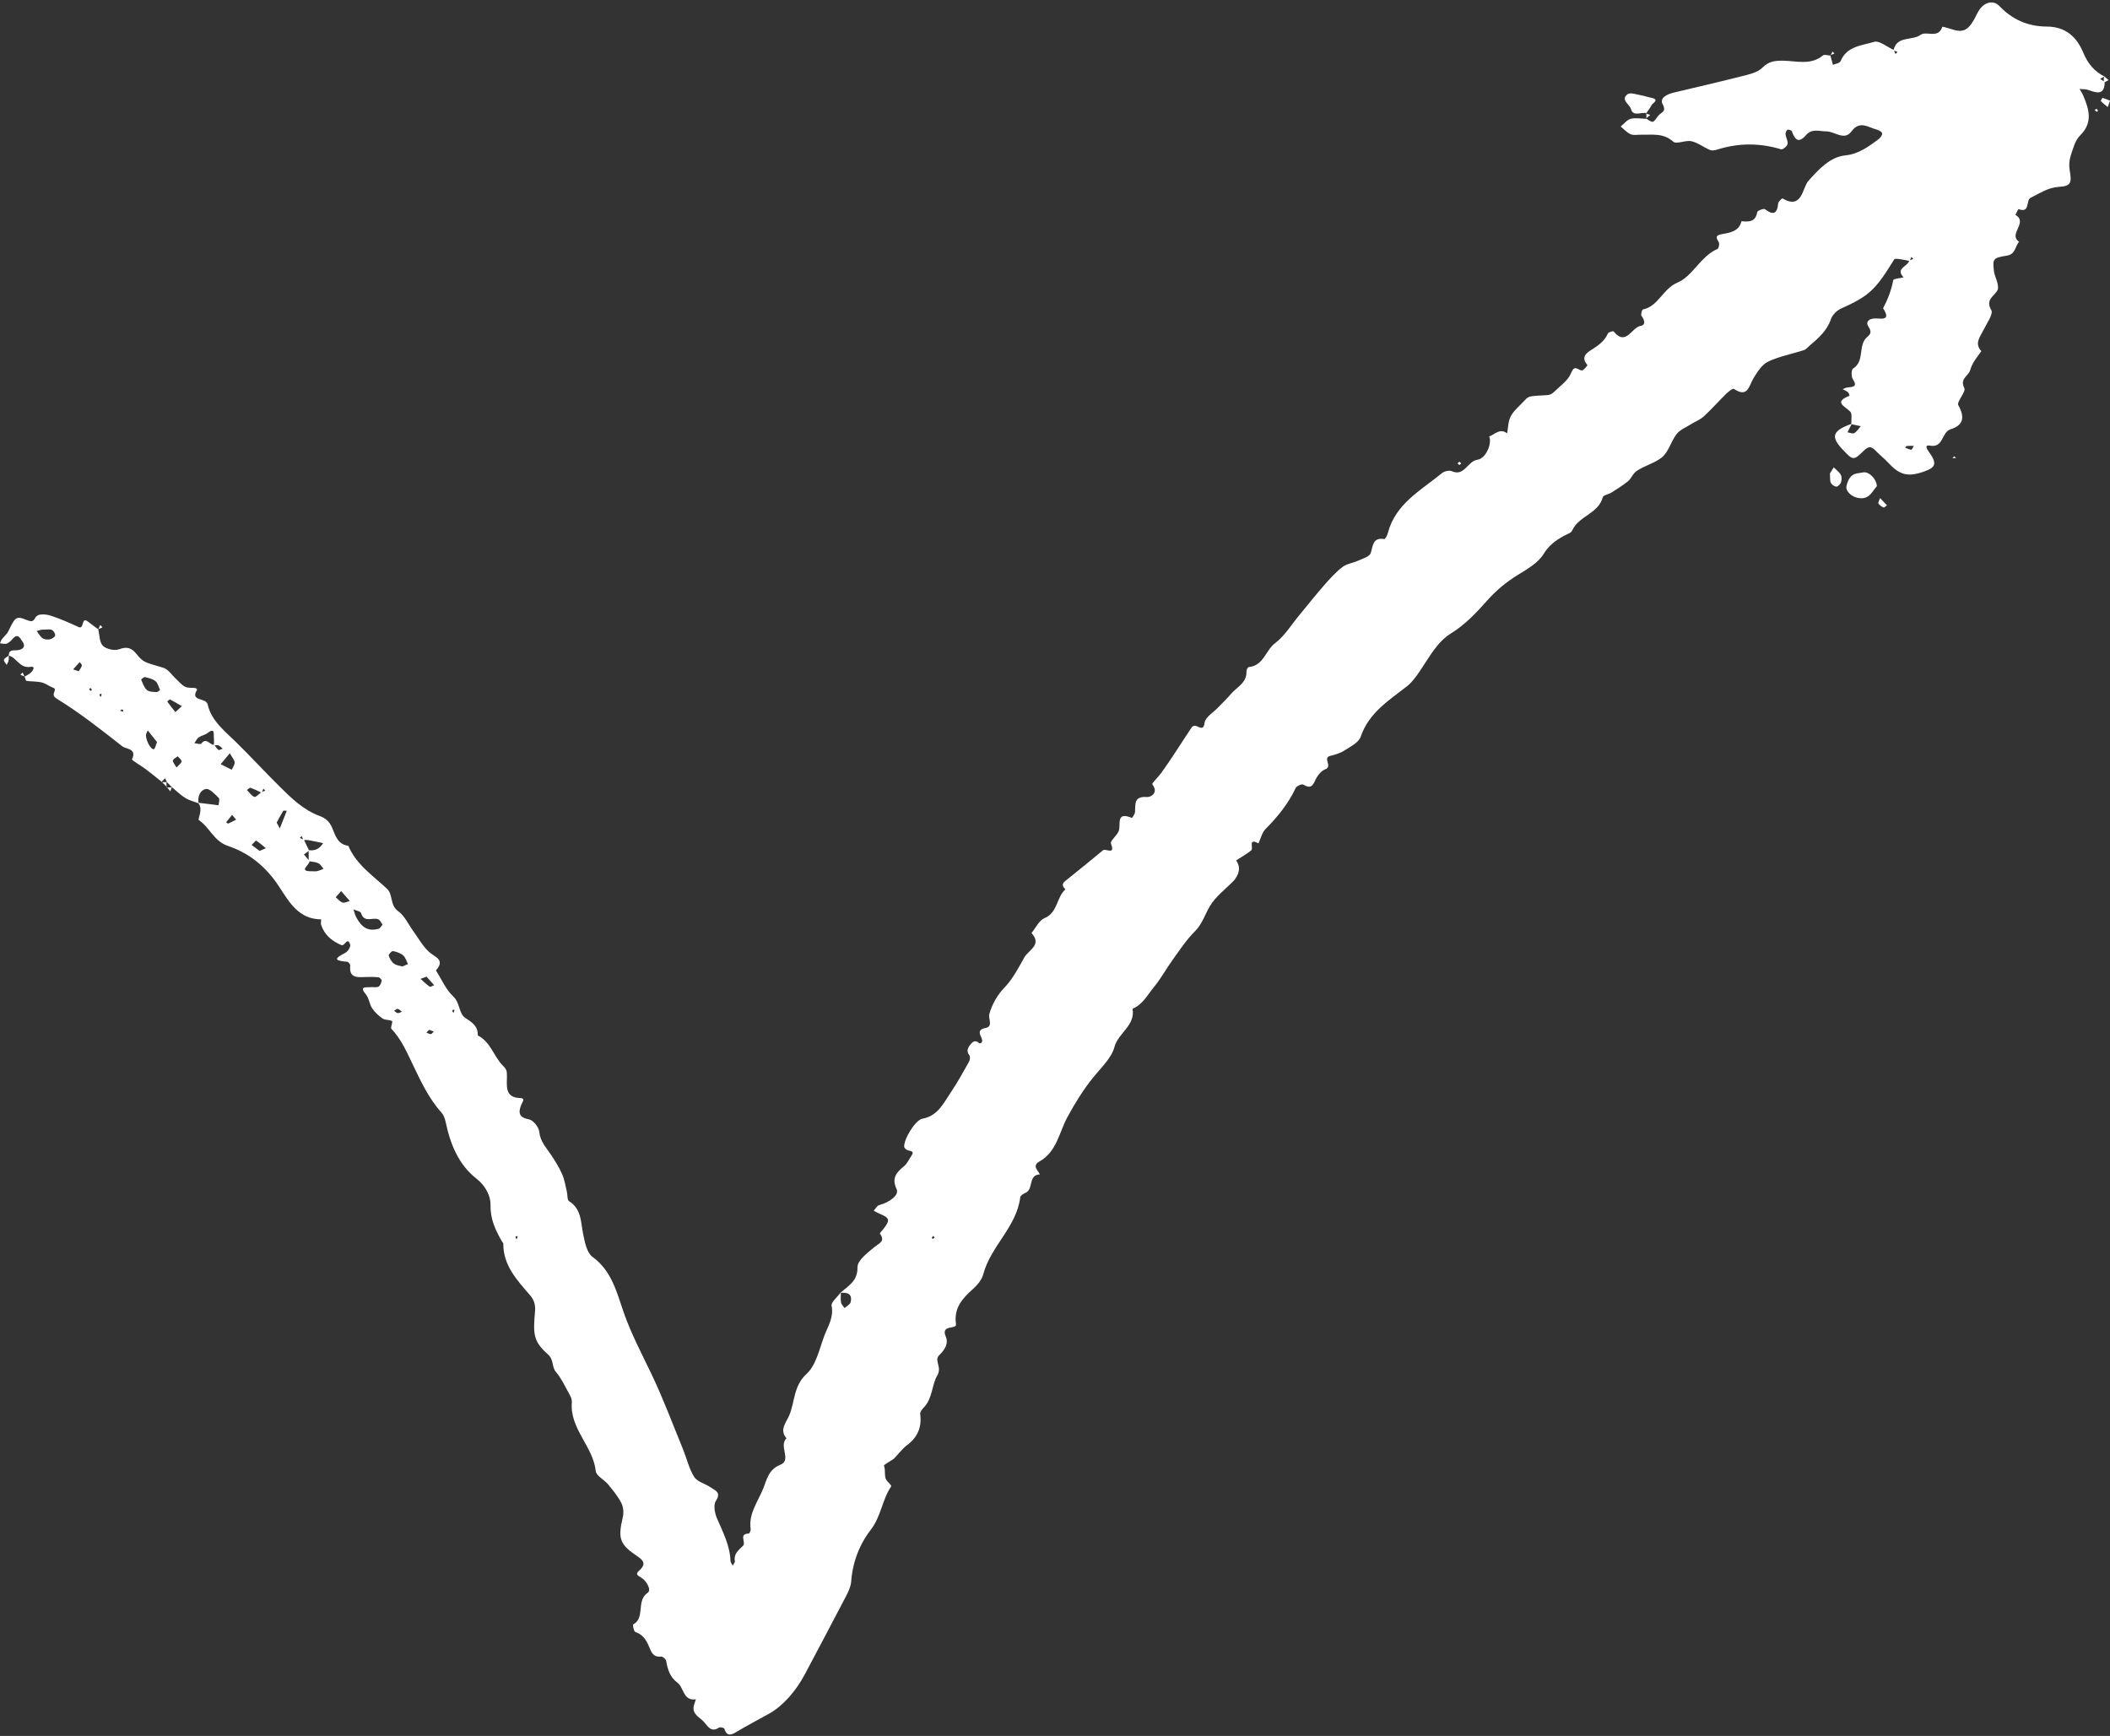 <?xml version="1.0" encoding="UTF-8" standalone="no"?><svg xmlns="http://www.w3.org/2000/svg" xmlns:xlink="http://www.w3.org/1999/xlink" fill="#000000" height="365.8" preserveAspectRatio="xMidYMid meet" version="1" viewBox="0.0 -0.5 444.6 365.8" width="444.6" zoomAndPan="magnify"><rect x="0.0" y="-0.5" width="444.6" height="365.8" fill="#333333" stroke="none"/><g id="change1_1"><path d="M20.715,132.108c-0.004-0.003-0.008-0.006-0.012-0.009c-0-0.001-0.001-0.002-0.001-0.004 C20.703,132.095,20.715,132.108,20.715,132.108z M440.141,18.49c-0.601-0.226-1.307-0.172-1.966-0.246 c0.256,0.445,0.56,0.87,0.759,1.339c1.239,2.923,2.145,5.713-0.645,8.477c-1.054,1.044-1.495,2.789-1.982,4.29 c-0.305,0.941-0.373,2.058-0.201,3.035c0.462,2.614,0.279,3.341-2.23,3.486c-2.344,0.135-4.063,1.366-5.989,2.298 c-1.078,0.522-0.038,3.347-2.565,2.392c-0.054-0.021-0.66,1.225-0.642,1.234c2.749,1.559-1.64,4.096,0.778,5.651 c-0.898,0.928-0.68,2.614-2.611,2.924c-2.953,0.474-2.99,0.716-2.705,3.239c0.097,0.861,0.541,1.677,0.739,2.534 c0.11,0.478,0.213,1.079,0.02,1.483c-0.627,1.314-2.643,1.921-1.318,4.212c0.476,0.823-0.975,2.83-1.664,4.239 c-0.708,1.448-1.937,2.788-0.424,4.427c-0.906,1.262-1.927,2.414-2.366,4.004c-0.341,1.236-2.251,1.764-1.226,3.785 c0.399,0.787-1.67,2.863-1.261,3.601c1.418,2.554,1.072,4.217-1.639,5.067c-1.942,0.609-1.435,3.962-4.339,3.444 c-1.169-0.208-0.703,0.653-0.241,1.291c1.753,2.425,1.534,3.274-0.968,4.157c-3.422,1.208-5.154,0.772-7.525-1.788 c-0.816-0.881-1.775-1.628-2.615-2.489c-0.851-0.872-1.421-1.27-2.579-0.119c-2.19,2.177-2.309,2.058-4.433-0.185 c-2.619-2.765-2.226-3.978,1.788-5.445c-0.043-0.901,0.233-2.119-0.239-2.597c-1.188-1.202-3.557-2-0.146-3.328 c0.005-0.002-0.107-0.571-0.29-0.727c-0.332-0.281-0.759-0.449-1.146-0.663c0.324-0.125,0.639-0.325,0.973-0.362 c1.141-0.127,2.275-0.081,1.144-1.792c-0.344-0.521-0.298-1.957,0.064-2.183c2.558-1.6,0.945-4.986,3.015-6.694 c0.842-0.695,0.839-1.209,0.221-2.169c-0.626-0.974,0.055-1.608,1.214-1.705c1.268-0.106,3.737,0.734,1.883-2.147 c0.987-1.872,1.746-3.807,2.132-5.916c0.059-0.321,1.429-0.401,2.193-0.592c-1.822-1.894,0.873-2.288,1.159-3.482 c-0.662-0.13-1.322-0.28-1.99-0.37c-0.385-0.052-1.032-0.14-1.145,0.044 c-4.038,6.587-5.303,7.702-11.228,10.391c-0.879,0.399-1.815,1.329-2.114,2.219 c-0.833,2.483-2.671,4.026-4.525,5.613c-0.377,0.323-0.721,0.776-1.161,0.918 c-2.514,0.811-5.173,1.292-7.536,2.409c-1.288,0.609-2.259,2.146-3.064,3.455c-1,1.627-1.177,4.293-4.177,2.29 c-0.218-0.145-1.162,0.606-1.638,1.073c-1.581,1.551-3.046,3.225-4.673,4.724c-0.759,0.699-1.8,1.087-2.692,1.648 c-1.041,0.655-2.313,1.147-3.03,2.065c-1.214,1.556-1.719,3.842-3.179,4.981 c-1.446,1.128-3.425,1.655-5.104,2.716c-1.073,0.678-1.225,1.667-1.997,2.279c-1.098,0.87-2.292,1.623-3.477,2.375 c-0.594,0.377-1.703,0.525-1.821,0.974c-0.918,3.508-5.113,3.942-6.455,7.037 c-0.222,0.513-1.102,0.756-1.699,1.088c-1.72,0.956-3.162,1.952-4.307,3.829c-1.15,1.885-3.44,3.185-5.432,4.416 c-2.426,1.499-4.529,3.225-6.44,5.375c-2.278,2.564-4.611,5.079-7.657,6.958c-2.942,1.815-4.588,5.065-6.533,7.913 c-0.808,1.183-1.687,2.409-2.798,3.276c-3.831,2.987-7.972,5.562-9.692,10.589 c-0.418,1.221-2.158,2.072-3.422,2.892c-0.869,0.564-1.938,0.886-2.963,1.126 c-1.758,0.412,0.6,2.235-1.113,2.851c-0.902,0.325-1.716,1.468-2.135,2.43 c-0.618,1.419-1.232,1.498-2.463,0.773c-0.305-0.18-1.395,0.299-1.597,0.725 c-1.564,3.302-3.791,6.065-6.351,8.638c-0.755,0.759-1.012,2.013-1.498,3.04c-2.26-1.273-0.986,1.028-1.518,1.46 c-0.984,0.797-2.108,1.421-3.174,2.117c0.925,1.32,0.694,2.591-0.168,3.833c-0.102,0.147-0.201,0.3-0.325,0.428 c-1.722,1.776-3.832,3.322-5.056,5.392c-1.039,1.757-1.58,3.727-3.149,5.291c-1.784,1.78-3.197,3.944-4.686,6.003 c-1.37,1.896-2.489,3.989-3.974,5.784c-1.344,1.625-2.346,3.657-4.476,4.526 c0.63,3.57-3.046,5.101-3.816,8.072c-0.591,2.28-2.873,4.423-4.469,6.396c-2.08,2.572-3.849,5.442-5.434,8.356 c-1.776,3.264-2.224,7.304-5.928,9.38c-1.539,0.863-0.351,1.819,0.127,2.706 c-2.526,0.089-1.295,3.104-3.003,3.862c-0.443,0.197-1.094,0.572-1.137,0.927 c-0.763,6.308-6.252,10.341-7.806,16.281c-0.295,1.129-1.217,2.227-2.121,3.037 c-2.251,2.018-4.122,4.04-3.613,7.453c0.178,1.2-3.29-0.023-2.15,2.64c0.625,1.459-0.23,2.775-1.392,3.902 c-1.157,1.123,0.668,2.472-0.401,4.261c-1.159,1.94-0.979,4.824-2.85,6.765 c-0.355,0.368-0.809,0.941-0.754,1.358c0.377,2.833-0.561,4.966-2.892,6.66c-0.797,0.579-2.467,2.674-2.774,2.865 c-0.713,0.44-2.041,1.217-1.976,1.373c0.468,1.107-0.167,2.481,0.852,3.417c0.288,0.265,0.764,0.808,0.694,0.911 c-1.924,2.817-2.123,6.349-4.324,9.184c-2.369,3.052-3.823,6.824-4.117,10.882 c-0.074,1.029-0.556,2.08-1.045,3.02c-2.872,5.523-5.804,11.015-8.71,16.52 c-1.929,3.655-4.709,6.739-7.523,8.309c-2.342,1.306-4.724,2.544-7.021,3.924c-1.216,0.731-1.955,0.737-2.435-0.749 c-0.062-0.193-0.893-0.393-1.124-0.234c-1.652,1.136-2.382-0.309-3.156-1.179c-0.904-1.015-2.613-1.627-2.125-3.503 c0.112-0.43,0.268-0.848,0.403-1.271c-2.717,0.383-2.483-2.488-3.898-3.526c-1.574-1.154-2.04-2.793-2.353-4.586 c-0.065-0.37-0.753-0.944-1.09-0.902c-1.747,0.214-2.095-1.099-2.57-2.217c-0.579-1.362-1.317-2.445-2.832-2.952 c-0.318-0.106-0.59-1.516-0.474-1.58c2.641-1.447,0.552-4.987,3.079-6.696c0.866-0.585-0.309-2.615-1.445-3.236 c-0.964-0.526-1.047-0.811-0.353-1.431c1.207-1.079,1.246-1.923-0.189-2.88 c-3.967-2.647-4.336-3.826-3.269-8.331c0.224-0.945,0.134-2.171-0.297-3.02c-0.725-1.426-1.782-2.702-2.809-3.951 c-0.817-0.995-2.483-1.783-2.589-2.788c-0.555-5.248-5.519-8.909-5.038-14.491c0.069-0.796-0.513-1.698-0.934-2.475 c-0.739-1.362-1.442-2.789-2.434-3.958c-0.919-1.083-0.343-2.49-1.703-3.701 c-3.042-2.707-3.113-4.231-2.691-8.956c0.116-1.301-0.101-2.388-1.073-3.512 c-2.705-3.131-5.63-6.23-5.607-10.812c0.001-0.157-0.18-0.312-0.271-0.471 c-1.382-2.391-2.49-4.693-2.419-7.733c0.041-1.751-0.997-3.98-2.922-5.479 c-3.852-3-5.567-7.353-6.552-12.028c-0.142-0.674-0.407-1.42-0.855-1.917 c-2.796-3.111-4.461-6.826-6.252-10.552c-1.174-2.443-2.34-5.054-4.31-7.112 c-0.248-0.259,0.355-1.476,0.15-1.608c-0.55-0.356-1.446-0.186-1.983-0.551 c-0.851-0.579-1.66-1.33-2.231-2.18c-0.575-0.858-0.63-2.1-1.277-2.866c-1.576-1.864,0.023-1.478,0.991-1.569 c0.55-0.052,1.188,0.117,1.633-0.112c0.359-0.185,0.582-0.799,0.674-1.261c0.038-0.193-0.399-0.67-0.655-0.698 c-0.914-0.101-1.845-0.11-2.766-0.07c-1.74,0.075-3.488,0.251-3.207-2.401c0.027-0.256-0.37-0.782-0.608-0.806 c-1.96-0.198-3.478-0.364-0.471-1.866c0.538-0.269,1.203-1.272,1.071-1.719 c-0.545-1.857-1.161,0.364-1.839,0.077c-2.003-0.848-3.564-2.135-4.284-4.249c-0.12-0.354,0.004-0.791,0.014-1.19 c-5.573-0.006-7.375-5.042-9.893-8.347c-2.71-3.557-5.902-5.819-9.771-7.127 c-2.974-1.006-3.837-3.931-6.143-5.455c-0.252-0.166,0.998-2.289-0.087-3.547 c-0.923-0.351-1.918-0.587-2.741-1.099c-1.021-0.635-1.892-1.51-2.827-2.282c-0.348-0.349-0.696-0.699-1.043-1.048 c-0.128-0.28-0.256-0.559-0.384-0.839c-0.247,0.25-0.494,0.499-0.74,0.749 c0.031,0.031,0.062,0.062,0.093,0.093c-0.061-0-0.123-0-0.184-0l0.09-0.093 c-1.112-0.885-2.206-1.794-3.341-2.649c-0.992-0.746-2.989-1.893-2.902-2.072c1.108-2.298-1.29-2.156-2.017-2.727 c-4.494-3.533-9.009-7.094-13.868-10.073c-1.528-0.937,0.411-1.876-0.749-2.295 c-0.827-0.299-1.56-0.911-2.399-1.11c-1.032-0.245-2.137-0.167-3.195-0.332 c-0.174-0.027-0.268-0.574-0.397-0.886c0.432-0.268,0.911-0.487,1.28-0.825c0.463-0.424,1.135-1.431-0.068-1.242 c-2.288,0.359-2.859-1.963-4.547-2.363c-0.011,0.351,0.027,0.713-0.047,1.05c-0.07,0.315-0.259,0.603-0.396,0.903 c-0.212-0.365-0.667-0.812-0.578-1.076c0.123-0.367,0.654-0.597,1.01-0.886c0.042-1.434,1.154-1.016,1.962-1.145 c1.151-0.184,1.636-0.833,0.908-1.834c-0.419-0.576-0.888-1.827-1.99-0.604c-0.365,0.405-0.774,0.854-1.256,1.042 c-0.421,0.163-0.973-0.013-1.468-0.04c0.126-0.284,0.206-0.604,0.388-0.846c0.44-0.583,1.061-1.065,1.373-1.703 c1.428-2.913,1.57-3.334,3.887-2.361c1.654,0.694,1.415-0.278,2.123-0.859c0.602-0.494,2.007-0.352,2.917-0.059 c2.004,0.645,3.946,1.506,5.862,2.391c1.298,0.6,0.483-2.336,2.027-1.113c0.693,0.549,1.416,1.06,2.126,1.588 c0.294,1.196,0.237,2.751,0.985,3.481c0.734,0.717,2.478,1.091,3.441,0.726c1.657-0.629,2.602-0.257,3.606,0.965 c1.524,1.855,1.589,1.716,5.67,2.933c1.063,0.317,1.84,1.59,2.753,2.419c0.606,0.551,1.146,1.248,1.855,1.591 c0.612,0.297,1.424,0.171,2.142,0.27c0.152,0.021,0.414,0.289,0.404,0.305c-1.63,2.612,1.859,1.615,2.205,3.158 c0.771,3.432,3.579,5.574,5.985,7.939c3.099,3.044,6.044,6.245,9.129,9.304c2.514,2.494,5.042,4.982,8.491,6.254 c1.137,0.419,2.042,1.113,2.601,2.438c0.664,1.573,1.166,3.573,3.425,3.836c1.668,3.954,5.162,6.266,8.136,9.044 c1.355,1.265,0.574,3.449,2.354,4.722c1.393,0.996,2.18,2.834,3.246,4.292c1.063,1.455,1.952,3.105,3.259,4.295 c1.269,1.156,3.509,1.624,1.465,3.913c1.185,1.852,2.082,4.014,3.64,5.468c1.467,1.369,1.168,3.629,2.537,4.528 c1.505,0.989,2.722,1.765,2.638,3.708c2.72,1.356,3.366,4.418,5.268,6.337c0.928,0.936,0.857,1.175,0.882,2.316 c0.037,1.711-0.589,4.435,2.733,4.533c1.256,0.037,0.521,0.821,0.273,1.449c-0.636,1.611-0.519,2.666,1.656,3.057 c0.885,0.159,2.064,1.651,2.156,2.626c0.19,2.013,1.417,3.256,2.411,4.742c0.891,1.331,1.75,2.711,2.401,4.169 c0.509,1.141,0.691,2.432,0.992,3.662c0.169,0.689,0.049,1.765,0.463,2.026c2.65,1.672,2.457,4.394,2.973,6.944 c0.345,1.707,0.785,3.949,1.997,4.826c4.047,2.928,5.118,7.567,6.529,11.623c1.602,4.606,3.834,8.773,5.9,13.101 c2.446,5.124,4.435,10.468,6.592,15.728c0.807,1.968,1.273,4.133,2.386,5.898 c0.655,1.038,2.32,1.405,3.45,2.189c0.935,0.649,2.328,1.027,1.115,2.855c-0.543,0.818-0.26,2.531,0.199,3.603 c1.262,2.947,2.775,5.779,2.882,9.089c0.01,0.314,0.305,0.619,0.468,0.928c0.161-0.312,0.501-0.656,0.452-0.931 c-0.278-1.552,0.797-2.33,1.708-3.22c0.716-0.699-0.981-2.533,1.213-2.591c0.152-0.004,0.45-0.622,0.407-0.914 c-0.488-3.327,1.578-5.848,2.687-8.666c0.761-1.934,1.107-3.922,3.592-4.922c2.422-0.975-0.435-3.954,1.274-5.567 c-1.573-1.804-0.054-3.328,0.572-4.817c1.216-2.889,0.866-6.193,3.668-8.769c2.013-1.851,2.683-5.245,3.735-8.033 c0.752-1.993,2.005-3.84,1.53-6.28c-0.149-0.765,1.152-1.813,1.866-2.747c-0.006,0.001-0.012,0-0.018,0.001 c0.018-0.016,0.037-0.031,0.055-0.048c0.013-0.018,0.03-0.037,0.043-0.054c0,0.006-0,0.012-0,0.018 c1.608-1.441,3.555-2.386,3.506-5.326c-0.024-1.413,2.116-3.054,3.566-4.235c1.044-0.851,2.344-1.191,1.158-2.842 c-0.068-0.094,0.453-0.614,0.703-0.933c1.499-1.911,1.391-2.359-0.75-3.248 c-0.434-0.18-0.842-0.428-1.261-0.644c0.374-0.405,0.684-1.054,1.133-1.172c2.189-0.577,4.278-2.118,3.7-3.353 c-1.144-2.446,0.027-3.575,1.615-4.906c0.633-0.531,0.975-1.403,1.473-2.103c0.789-1.11-0.191-0.983-0.784-1.216 c-0.292-0.115-0.678-0.439-0.707-0.703c-0.16-1.496,2.307-5.661,3.83-5.935c3.268-0.587,4.436-3.264,5.982-5.543 c1.4-2.063,2.599-4.265,3.826-6.44c0.206-0.366,0.308-1.056,0.103-1.34c-0.696-0.962-0.37-1.621,0.291-2.408 c0.602-0.716,1.111-0.785,1.784-0.181c0.066,0.059,0.299,0.022,0.389-0.051c0.996-0.812-1.799-2.637,0.968-3.168 c1.616-0.31,0.503-1.966,0.75-2.88c0.538-1.991,1.669-4.029,3.106-5.519c1.865-1.933,3.02-4.22,4.285-6.467 c0.878-1.56,3.806-2.614,1.507-5.13c0.898-1.078,1.587-2.661,2.735-3.135c2.849-1.178,2.492-4.405,4.419-6.064 c-0.575-0.562-0.872-1.101-0.064-1.749c2.68-2.149,5.357-4.302,7.992-6.505c0.52-0.435,2.659,1.15,1.658-1.391 c-0.214-0.544,1.173-1.61,1.597-2.538c0.599-1.313-0.716-4.369,2.803-2.873c0.05,0.021,0.647-0.799,0.672-1.245 c0.094-1.665-0.251-3.382,2.506-3.158c0.824,0.067,2.523-0.889,1.135-2.675c-0.153-0.196,1.295-1.578,1.932-2.459 c2.226-3.081,4.208-6.335,6.329-9.483c0.917-1.362,2.447,1.445,2.756-1.036c0.146-1.175,1.847-2.16,2.853-3.222 c0.889-0.939,1.845-1.821,2.672-2.81c1.252-1.495,3.433-2.364,3.297-4.834c-0.016-0.294,0.304-0.858,0.505-0.876 c3.095-0.27,3.51-3.504,5.529-5.024c2.021-1.521,3.418-3.875,5.077-5.872c1.734-2.088,3.411-4.228,5.199-6.269 c1.216-1.388,2.469-2.789,3.919-3.907c0.922-0.711,2.261-0.857,3.364-1.363c0.937-0.43,2.348-0.834,2.589-1.565 c0.519-1.575,0.382-3.355,2.874-2.964c0.18,0.028,0.611-0.781,0.733-1.251c1.608-6.212,6.999-9.016,11.436-12.659 c0.486-0.399,1.519-0.625,2.057-0.387c2.679,1.188,3.267-2.142,5.467-2.441c1.287-0.175,2.711-2.315,2.553-4.397 c-0.012-0.161-0.117-0.315-0.178-0.472c1.227-0.45,2.288-1.84,3.801-0.67c0.241-1.23,0.21-2.612,0.792-3.651 c0.702-1.253,1.923-2.216,2.92-3.304c0.849-0.928,0.871-0.887,4.814-1.107c0.427-0.024,0.933-0.256,1.238-0.558 c1.31-1.299,3.067-2.459,3.698-4.051c0.759-1.915,1.396-0.683,2.272-0.578c0.365,0.044,1.221-1.099,1.197-1.125 c-1.137-1.293-0.72-2.245,0.569-3.058c1.493-0.943,2.981-1.867,3.734-3.612c0.123-0.284,1.105-0.559,1.2-0.442 c2.621,3.242,3.807-0.894,5.734-1.174c1.041-0.151,0.83-1.234,0.154-2.078c-0.196-0.245,0.085-1.325,0.282-1.366 c3.318-0.683,4.155-4.346,7.333-5.684c3.161-1.33,4.819-5.528,8.399-7.077c0.261-0.113,0.455-1.072,0.266-1.4 c-0.539-0.939-0.824-1.444,0.639-1.71c1.706-0.311,3.605-0.554,4.144-2.731c1.554,0.15,2.972,0.172,3.317-1.921 c0.051-0.307,1.365-0.813,1.629-0.613c1.792,1.358,2.581,0.952,2.791-1.226c0.038-0.39,0.817-1.088,0.901-1.039 c4.184,2.437,4.148-2.216,5.446-3.678c2.159-2.431,4.591-5.067,7.763-5.387c2.86-0.289,4.947-1.867,7.086-3.453 c0.363-0.269,0.772-0.874,0.696-1.222c-0.073-0.335-0.717-0.66-1.165-0.777c-1.788-0.465-3.556-1.981-5.298,0.402 c-1.48,2.025-3.529-0.006-5.253-0.016c-1.643-0.009-3.059-0.676-4.366,0.838 c-1.601,1.854-2.341,0.763-2.953-0.888c-0.073-0.197-0.761-0.395-0.935-0.271c-0.244,0.174-0.406,0.665-0.367,0.992 c0.082,0.683,0.554,1.403,0.415,2.003c-0.108,0.471-1.021,1.21-1.358,1.108c-4.481-1.36-8.922-1.365-13.385,0.032 c-0.501,0.157-1.149,0.294-1.591,0.111c-1.335-0.555-2.542-1.538-3.914-1.848c-1.236-0.28-3.157,0.703-3.845,0.088 c-2.109-1.887-4.448-1.402-6.786-1.463c-0.739-0.019-1.568,0.172-2.194-0.102c-0.784-0.344-1.401-1.068-2.089-1.628 c0.699-0.562,1.324-1.41,2.115-1.615c1.031-0.267,2.194-0.023,3.301,0.001l-0.084-0.078 c0.028-0.022,0.056-0.045,0.084-0.067c0,0.041,0,0.081,0.001,0.122c1.547,1.012,1.386,0.845,2.477-0.593 c0.635-0.837,1.852-0.801,0.932-2.515c-0.683-1.273,0.981-2.064,2.268-2.375c4.814-1.162,9.646-2.249,14.443-3.479 c1.521-0.39,3.322-0.771,4.333-1.804c1.372-1.403,2.787-1.483,4.439-1.456c2.817,0.046,5.745,1,8.309-1.116 c0.305-0.252,1.024-0.004,1.569,0.033c0.181,0.653,0.362,1.306,0.544,1.958c0.551-0.254,1.43-0.371,1.6-0.782 c1.313-3.18,4.504-3.291,7.058-4.065c1.101-0.334,2.722,1.05,4.117,1.685c0.727-3.019,3.892-1.871,5.678-3.163 c1.26-0.911,3.759,0.916,4.595-1.719c0.01-0.032,1.139,0.243,1.719,0.448c2.41,0.85,3.526,0.467,4.848-1.752 c0.456-0.765,0.772-1.623,1.288-2.34c1.134-1.576,2.921-2.017,4.198-0.682c2.76,2.884,6.062,4.279,9.959,4.294 c3.946,0.015,6.307,2.164,7.706,5.555c0.912,2.21,2.292,3.885,4.415,4.958c0.299,0.256,0.598,0.511,0.897,0.767 c-0.274,0.149-0.548,0.299-0.822,0.449c0,0-0.012-0.011-0.029-0.028c0.017,0.017,0.029,0.028,0.029,0.028 C443.441,19.516,441.916,19.157,440.141,18.49z M442.53,16.126c0.257,0.17,0.514,0.339,0.771,0.509 c-0.047-0.338-0.024-0.672,0.071-1.001C443.091,15.799,442.81,15.963,442.53,16.126z M11.624,133.405 c0.069-0.346-0.343-1.002-0.705-1.165c-0.458-0.206-1.078-0.05-2.184-0.05c0.019-0.005-0.49,0.137-0.998,0.279 c0.402,0.521,0.719,1.162,1.233,1.524c0.388,0.273,1.054,0.323,1.547,0.225 C10.945,134.132,11.555,133.749,11.624,133.405z M17.246,139.771c0.055-0.197-0.284-0.504-0.444-0.76 c-0.464,0.513-0.928,1.025-1.392,1.538c0.326,0.114,0.653,0.229,1.177,0.412 C16.806,140.59,17.125,140.208,17.246,139.771z M19.357,144.808c-0.097-0.114-0.194-0.227-0.291-0.341 c-0.109,0.102-0.218,0.205-0.327,0.307c0.151,0.114,0.302,0.227,0.454,0.341 C19.247,145.012,19.302,144.91,19.357,144.808z M21.439,145.735c-0.108-0.007-0.216-0.013-0.323-0.02 c-0.055,0.102-0.175,0.227-0.149,0.301c0.045,0.132,0.179,0.232,0.276,0.346 C21.308,146.153,21.373,145.944,21.439,145.735z M25.956,149.149c-0.102-0.054-0.227-0.175-0.301-0.149 c-0.131,0.045-0.232,0.179-0.346,0.276c0.209,0.065,0.418,0.131,0.627,0.196 C25.942,149.364,25.949,149.256,25.956,149.149z M33.081,155.869c-0.531-0.668-1.239-1.56-1.948-2.453 c-0.13,0.325-0.363,0.646-0.372,0.975c-0.036,1.245,1.147,3.248,1.695,2.956 C32.692,157.222,32.734,156.732,33.081,155.869z M33.727,144.926c-0.304-0.645-0.453-1.465-0.944-1.875 c-0.585-0.487-1.45-0.684-2.226-0.87c-0.226-0.054-0.836,0.475-0.81,0.535 c0.338,0.768,0.617,1.66,1.207,2.189c0.445,0.399,1.312,0.382,1.999,0.429 C33.224,145.353,33.518,145.044,33.727,144.926z M38.255,159.945c0.001-0.358-0.514-0.719-0.803-1.078 c-0.361,0.291-0.944,0.535-1.02,0.888c-0.073,0.338,0.381,0.789,0.765,1.485 C37.721,160.636,38.254,160.291,38.255,159.945z M38.314,148.304c-0.916-0.533-1.684-1.009-2.489-1.41 c-0.101-0.05-0.587,0.434-0.581,0.443c0.55,0.756,1.13,1.49,1.709,2.225 C37.34,149.203,37.728,148.845,38.314,148.304z M55.505,165.69c-0.096,0.23-0.192,0.46-0.288,0.69 c0.228-0.096,0.456-0.193,0.685-0.289C55.77,165.957,55.637,165.823,55.505,165.69z M45.225,156.554 c0.249,0.343,0.466,0.731,0.795,0.958c0.166,0.115,0.595-0.151,0.904-0.245c-0.277-0.232-0.522-0.547-0.841-0.672 C45.831,156.496,45.523,156.54,45.225,156.554z M40.967,156.111c0.496,0.042,1.277,0.303,1.441,0.09 c1.082-1.408,1.784,0.267,2.658,0.257c0.008-0.517,0.052-1.039-0.006-1.549c-0.084-0.744,0.291-2.179-1.316-0.951 c-0.549,0.42-1.323,0.541-1.892,0.943C41.465,155.175,41.256,155.699,40.967,156.111z M46.107,167.66 c-0.81-0.788-1.905-2.029-2.706-1.904c-1.159,0.18-1.798,1.516-1.573,2.917 c1.011,0.118,2.022,0.235,3.032,0.357c0.398,0.048,0.795,0.109,1.192,0.164 C46.085,168.668,46.354,167.9,46.107,167.66z M46.499,160.537c0.777,0.389,1.555,0.778,2.332,1.167 c0.222-0.518,0.646-1.05,0.611-1.55c-0.037-0.526-0.513-1.021-1.02-1.926 C47.543,159.284,47.021,159.91,46.499,160.537z M49.759,172.211c-0.489-0.56-0.675-0.773-0.861-0.986 c-0.417,0.515-0.834,1.03-1.251,1.545c0.149,0.097,0.348,0.311,0.44,0.272 C48.624,172.815,49.137,172.529,49.759,172.211z M53.598,167.423c0.314,0.115,0.924-0.581,1.411-0.943 c-0.743-0.341-1.477-0.708-2.245-0.976c-0.167-0.058-0.482,0.304-0.729,0.472 C52.546,166.487,52.983,167.199,53.598,167.423z M56.018,178.244c-0.668-0.55-1.31-1.142-2.036-1.599 c-0.093-0.058-0.629,0.589-0.96,0.909c0.609,0.456,1.218,0.913,1.675,1.255 C55.367,178.522,55.692,178.383,56.018,178.244z M60.432,170.353c-0.263,0.004-0.689-0.092-0.764,0.029 c-0.529,0.851-0.986,1.747-1.371,2.453c0.335,0.628,0.497,0.933,0.66,1.239 C59.449,172.834,59.941,171.593,60.432,170.353z M64.072,176.523c0.341,0.71,0.682,1.42,1.024,2.13 c1.326,0.187,2.303-0.345,2.986-1.484c-1.036-0.216-2.068-0.45-3.109-0.638 C64.682,176.478,64.376,176.511,64.072,176.523z M63.172,176.073c0.23,0.096,0.46,0.192,0.69,0.288 c-0.096-0.228-0.193-0.457-0.289-0.685C63.439,175.808,63.306,175.94,63.172,176.073z M64.043,179.551 c0.331,0.398,0.662,0.797,0.993,1.195c0.001-0.645,0.001-1.29,0.002-1.935 C64.707,179.058,64.375,179.304,64.043,179.551z M68.175,182.577c-0.36-0.404-0.648-0.965-1.099-1.175 c-0.567-0.263-1.238-0.302-1.877-0.409c0.144,0.708-2.534,2.175,0.535,2.098c0.363-0.009,0.741,0.061,1.086-0.019 C67.285,182.965,67.725,182.747,68.175,182.577z M73.708,189.362c-0.55-0.631-1.101-1.263-1.826-2.095 c-0.531,0.609-0.834,0.957-1.138,1.305c0.476,0.39,0.899,0.944,1.444,1.116 C72.618,189.823,73.196,189.488,73.708,189.362z M80.597,194.348c-0.264-0.363-0.462-0.923-0.842-1.105 c-1.159-0.557-2.991,0.857-3.683-1.331c-0.123-0.391-1.043-0.531-1.595-0.787c0.201,0.58,0.324,1.202,0.617,1.731 c1.248,2.255,2.577,2.921,4.71,2.362C80.075,195.148,80.255,194.737,80.597,194.348z M84.677,212.699 c-0.283-0.212-0.542-0.534-0.856-0.6c-0.224-0.046-0.519,0.252-0.783,0.398c0.256,0.172,0.499,0.452,0.773,0.485 C84.084,213.017,84.387,212.804,84.677,212.699z M85.972,202.651c-0.332-0.625-0.529-1.407-1.03-1.833 c-0.575-0.487-1.398-0.764-2.156-0.904c-0.246-0.045-0.952,0.735-0.88,0.953 c0.204,0.628,0.59,1.307,1.107,1.692c0.524,0.389,1.291,0.45,1.783,0.603 C85.33,202.929,85.651,202.79,85.972,202.651z M91.405,216.859c-0.32-0.117-0.639-0.233-0.96-0.349 c-0.202,0.189-0.404,0.377-0.605,0.566c0.313,0.124,0.633,0.353,0.938,0.335 C90.997,217.398,91.197,217.055,91.405,216.859z M91.48,207.1c-0.56-0.628-1.119-1.256-1.601-1.796 c-0.621,0.224-0.943,0.341-1.266,0.458c0.632,0.562,1.233,1.171,1.921,1.653 C90.697,207.529,91.157,207.217,91.48,207.1z M95.769,212.299c-0.108-0.007-0.216-0.013-0.323-0.02 c-0.055,0.102-0.175,0.227-0.149,0.301c0.045,0.132,0.179,0.232,0.276,0.346 C95.638,212.717,95.703,212.508,95.769,212.299z M109.082,260.003c-0.108-0.007-0.216-0.013-0.323-0.02 c-0.055,0.102-0.175,0.227-0.149,0.301c0.045,0.132,0.179,0.232,0.276,0.346 C108.951,260.421,109.016,260.212,109.082,260.003z M177.179,271.931c-0.006,0.684-0.081,1.38,0.039,2.041 c0.076,0.419,0.485,0.778,0.745,1.164c0.442-0.409,1.162-0.753,1.277-1.24 C179.654,272.151,178.574,271.82,177.179,271.931z M196.942,260.259c-0.102-0.109-0.204-0.218-0.307-0.327 c-0.114,0.151-0.227,0.303-0.341,0.454c0.102,0.054,0.204,0.109,0.306,0.163 C196.715,260.452,196.828,260.356,196.942,260.259z M399.83,10.449c-0.24-0.096-0.48-0.191-0.721-0.287 c0.097,0.24,0.193,0.479,0.29,0.719C399.542,10.737,399.686,10.593,399.83,10.449z M392.083,89.31 c-0.646-0.14-1.293-0.28-1.939-0.42c-0.288,0.57-0.576,1.139-0.864,1.709c0.485,0.073,1.097,0.363,1.427,0.17 C391.26,90.444,391.634,89.812,392.083,89.31z M402.75,53.638c-0.097,0.231-0.194,0.462-0.291,0.693 c0.229-0.095,0.458-0.19,0.687-0.284C403.014,53.91,402.882,53.774,402.75,53.638z M403.282,93.457 c-0.63,0-1.071-0.027-1.505,0.017c-0.128,0.013-0.236,0.228-0.354,0.35c0.433,0.165,0.858,0.368,1.306,0.463 C402.816,94.305,402.993,93.903,403.282,93.457z M392.685,99.038c-0.843,0.144-1.845,0.18-2.447,0.67 c-0.617,0.501-1.046,1.46-1.177,2.28c-0.228,1.426,2.135,2.995,4.056,2.362 c1.049-0.346,1.748-1.753,2.367-2.423C395.353,100.289,393.738,98.859,392.685,99.038z M346.89,23.341 c-0.017,0.024-0.034,0.047-0.05,0.071c0.024,0.009,0.048,0.018,0.072,0.026c0-0.031-0-0.062-0-0.093 C346.904,23.343,346.897,23.343,346.89,23.341z M347.856,20.086c-0.682-0.131-1.342-0.39-2.027-0.498 c-0.974-0.153-2.301-0.673-2.878-0.239c-1.561,1.174,0.418,2.103,0.716,3.141 c0.473,1.65,2.115,0.592,3.224,0.851c0.374-0.541,0.799-1.058,1.085-1.642 C348.222,21.193,349.865,20.473,347.856,20.086z M386.381,97.984c-0.318,0.514-0.636,1.028-0.798,1.29 c0.074,0.928-0.027,1.545,0.204,1.99c0.198,0.381,0.779,0.778,1.183,0.771c0.339-0.006,0.834-0.534,0.958-0.926 c0.154-0.485,0.17-1.168-0.069-1.585C387.515,98.924,386.887,98.489,386.381,97.984z M395.803,105.592 c0.239,0.37,0.668,0.666,1.081,0.85c0.144,0.064,0.475-0.292,0.721-0.455c-0.462-0.487-0.923-0.974-1.449-1.529 C395.983,104.969,395.687,105.413,395.803,105.592z M443.026,20.127c-0.055-0.015-0.406,0.615-0.343,0.68 c0.44,0.457,0.953,0.844,1.443,1.253c0.114-0.315,0.228-0.631,0.487-1.351 C444.094,20.506,443.571,20.276,443.026,20.127z M386.115,10.357c-0.112,0.248-0.223,0.496-0.335,0.744 c0.252-0.111,0.504-0.222,0.757-0.333C386.397,10.631,386.256,10.494,386.115,10.357z M385.781,11.101 c-0.037,0.016-0.073,0.032-0.11,0.048c0.005,0.018,0.01,0.035,0.015,0.053c0.015,0.001,0.032,0.005,0.047,0.006 C385.749,11.173,385.765,11.137,385.781,11.101z M441.74,22.451c-0.113-0.006-0.236,0.183-0.354,0.287 c0.166,0.115,0.332,0.231,0.499,0.346c0.059-0.104,0.119-0.207,0.178-0.311 C441.956,22.658,441.853,22.457,441.74,22.451z M346.911,23.438c0.001,0.316,0.003,0.631,0.004,0.947 c0.269-0.217,0.538-0.434,0.808-0.651C347.453,23.636,347.182,23.537,346.911,23.438z M411.394,96.012 c0.254,0.014,0.509,0.028,0.763,0.042c-0.122-0.134-0.243-0.268-0.364-0.402 C411.66,95.772,411.527,95.892,411.394,96.012z M307.895,97.174c-0.127-0.123-0.245-0.33-0.382-0.343 c-0.118-0.012-0.257,0.198-0.387,0.309c0.123,0.115,0.247,0.23,0.373,0.347 C307.619,97.393,307.757,97.283,307.895,97.174z M21.121,131.206c-0.132,0.293-0.264,0.586-0.396,0.879 c0.293-0.132,0.586-0.264,0.879-0.396C21.443,131.528,21.282,131.367,21.121,131.206z M20.703,132.095l0.013,0.013 c0.004-0.008,0.007-0.015,0.01-0.023C20.718,132.089,20.71,132.092,20.703,132.095z M5.152,142.061 c0.005,0.012,0.011,0.023,0.016,0.035c0.007-0.004,0.015-0.008,0.022-0.013c-0.001-0.002-0.002-0.005-0.003-0.007 C5.176,142.071,5.164,142.066,5.152,142.061z M4.291,141.675c0.287,0.128,0.574,0.257,0.861,0.385 c-0.129-0.287-0.258-0.574-0.387-0.861C4.607,141.359,4.449,141.517,4.291,141.675z M34.151,164.322 c0.311,0.311,0.622,0.621,0.934,0.932c-0-0.31-0-0.62-0.001-0.93 C34.774,164.323,34.462,164.322,34.151,164.322z M35.085,165.254c0,0.06,0,0.12,0,0.179 c0.051-0.001,0.103-0.003,0.155-0.004c-0.023-0.03-0.046-0.06-0.069-0.09 C35.142,165.311,35.114,165.282,35.085,165.254z M35.085,164.324c0.034,0,0.067,0,0.1,0 c-0.001-0.002-0.002-0.004-0.002-0.005c-0.033-0.033-0.065-0.066-0.098-0.098 C35.085,164.255,35.085,164.289,35.085,164.324z M36.206,165.405c0.018-0.001,0.037-0.001,0.055-0.001 c-0.012-0.012-0.024-0.024-0.036-0.036c-0.001-0.001-0.002-0.002-0.004-0.003 C36.217,165.377,36.211,165.391,36.206,165.405z M35.878,166.259c0.109-0.285,0.219-0.57,0.328-0.854 c-0.322,0.008-0.644,0.016-0.966,0.025C35.453,165.706,35.666,165.982,35.878,166.259z" fill="#ffffff"/></g></svg>